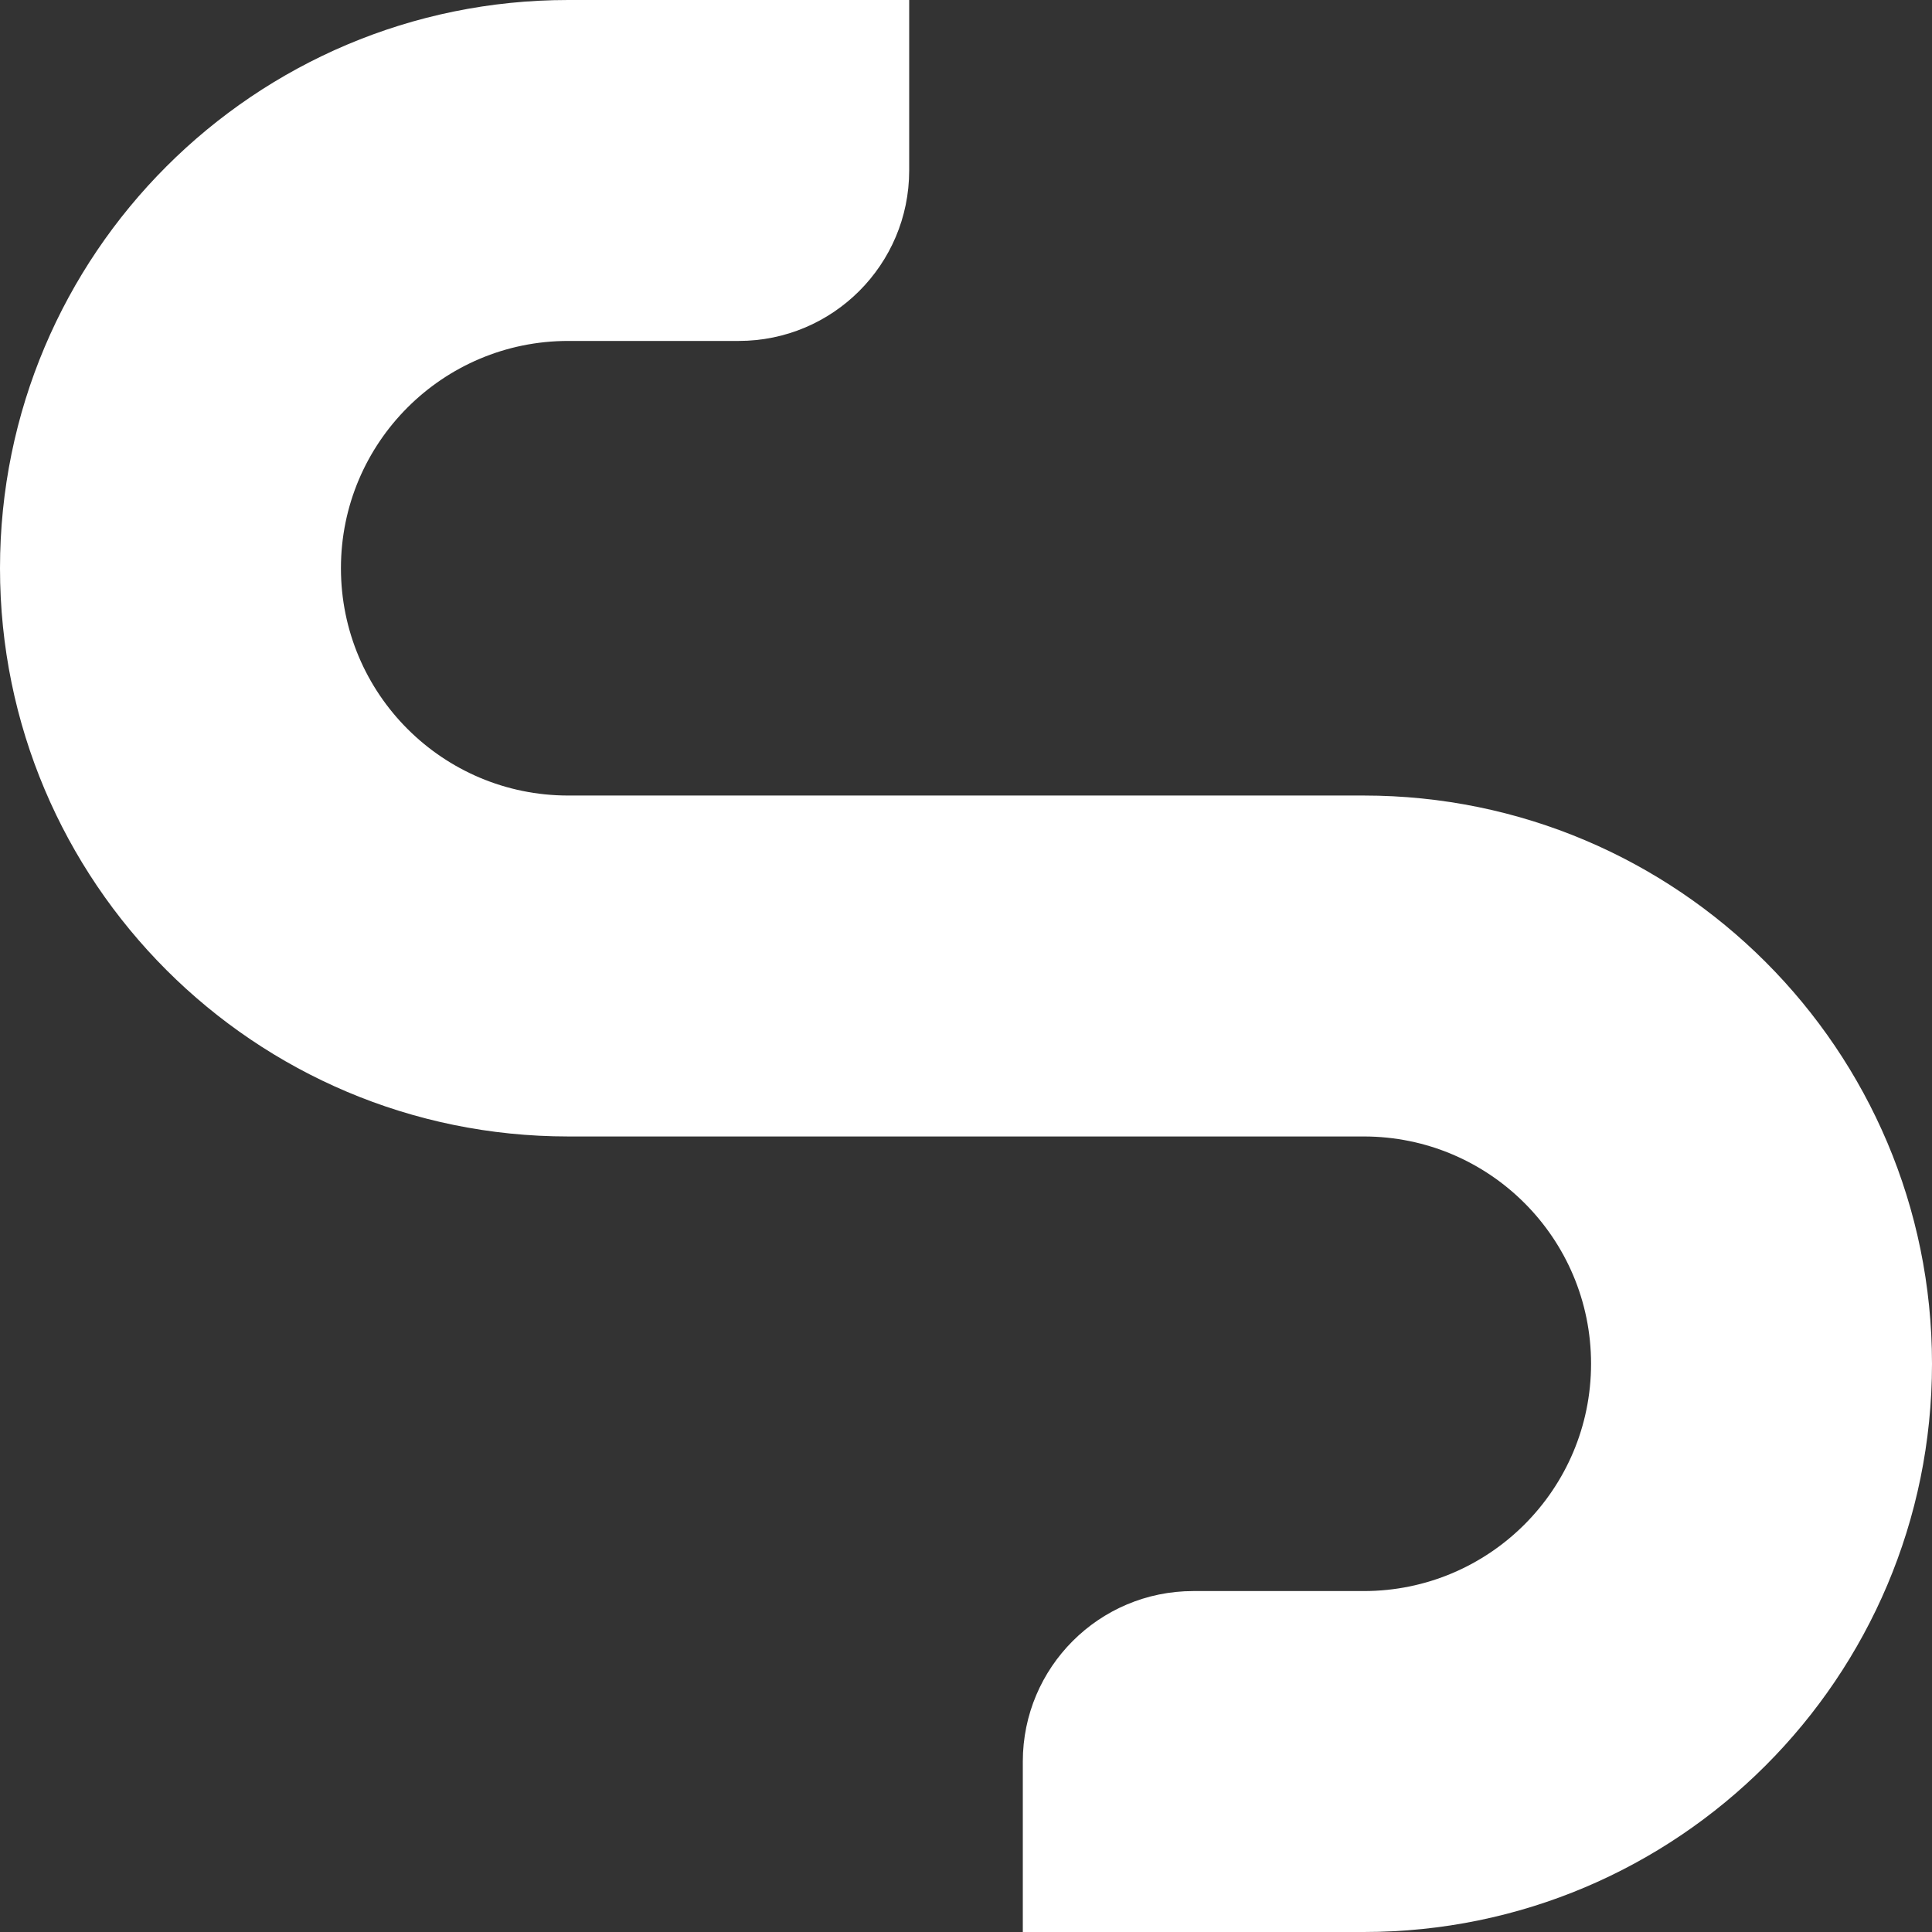 <svg width="64" height="64" viewBox="0 0 64 64" fill="none" xmlns="http://www.w3.org/2000/svg">
<rect x="0" y="0" width="64" height="64" fill="#333333" stroke="none"/>
<g clip-path="url(#clip0_1649_5888)">
<path d="M18.823 26.353C14.665 26.353 11.294 22.982 11.294 18.823C11.294 14.665 14.665 11.294 18.823 11.294H24.471C27.589 11.294 30.118 8.766 30.118 5.647V0H18.823C8.428 0 0 8.428 0 18.823C0 29.22 8.428 37.647 18.823 37.647H45.176C49.335 37.647 52.706 41.018 52.706 45.176C52.706 49.335 49.335 52.706 45.176 52.706H39.529C36.411 52.706 33.882 55.234 33.882 58.353V64H45.176C55.572 64 64 55.572 64 45.176C64 34.781 55.572 26.353 45.176 26.353H18.823Z" fill="white"/>
</g>
<defs>
<clipPath id="clip0_1649_5888">
<rect width="64" height="64" fill="white"/>
</clipPath>
</defs>
</svg>
